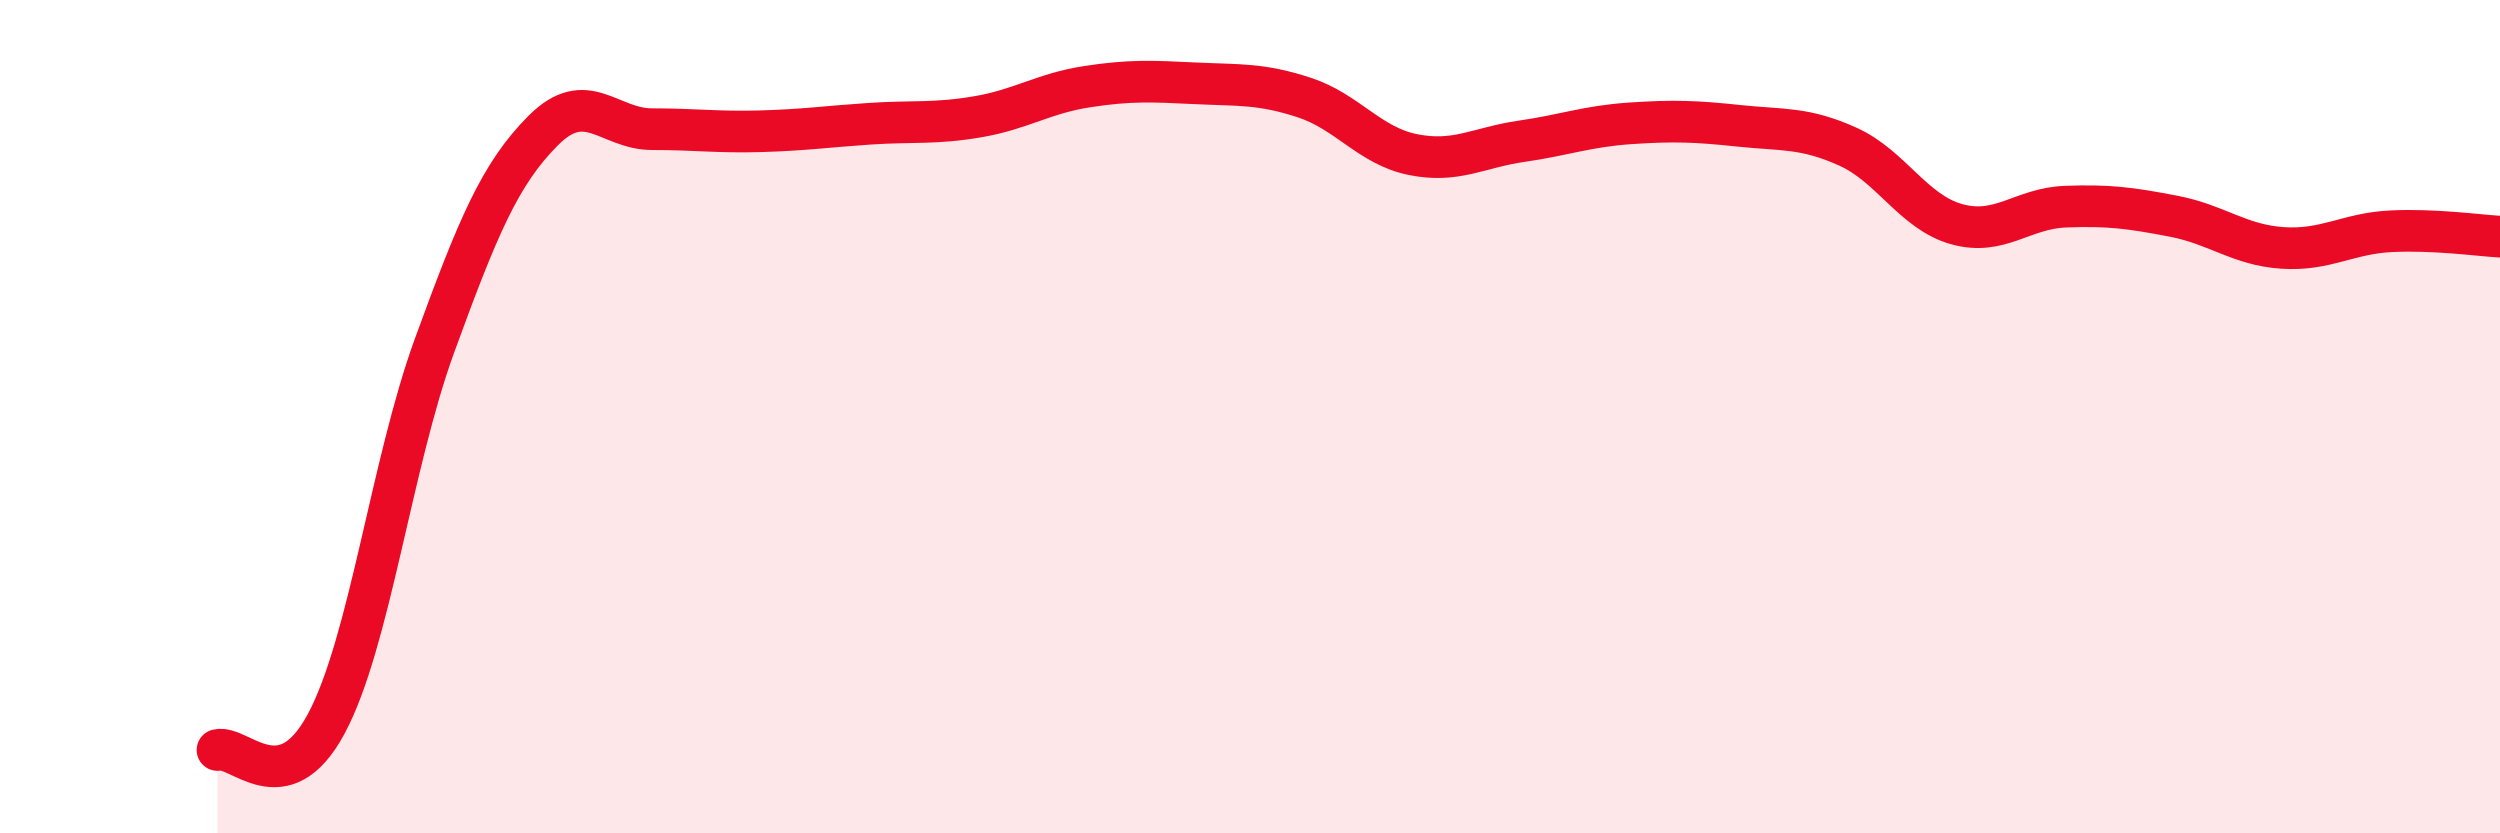 
    <svg width="60" height="20" viewBox="0 0 60 20" xmlns="http://www.w3.org/2000/svg">
      <path
        d="M 5.22,18 C 5.74,17.87 6.79,19.31 7.83,17.37 C 8.87,15.43 9.39,11.14 10.43,8.29 C 11.47,5.44 12,4.17 13.04,3.13 C 14.08,2.09 14.61,3.1 15.65,3.1 C 16.69,3.1 17.22,3.18 18.26,3.15 C 19.3,3.12 19.83,3.04 20.87,2.97 C 21.91,2.9 22.44,2.98 23.48,2.8 C 24.52,2.62 25.05,2.24 26.09,2.08 C 27.13,1.92 27.66,1.95 28.7,2 C 29.74,2.05 30.26,2 31.3,2.34 C 32.34,2.68 32.87,3.5 33.91,3.71 C 34.95,3.92 35.48,3.54 36.52,3.39 C 37.56,3.24 38.09,3.03 39.13,2.96 C 40.17,2.89 40.7,2.91 41.74,3.02 C 42.78,3.13 43.31,3.05 44.35,3.52 C 45.39,3.99 45.92,5.09 46.96,5.38 C 48,5.67 48.53,5 49.57,4.96 C 50.61,4.92 51.13,4.99 52.17,5.19 C 53.21,5.39 53.74,5.88 54.78,5.95 C 55.82,6.02 56.35,5.6 57.39,5.55 C 58.43,5.5 59.48,5.65 60,5.68L60 20L5.22 20Z"
        fill="#EB0A25"
        opacity="0.1"
        stroke-linecap="round"
        stroke-linejoin="round"
      />
      <path
        d="M 5.22,18 C 5.74,17.87 6.79,19.31 7.83,17.37 C 8.87,15.43 9.39,11.14 10.43,8.29 C 11.47,5.44 12,4.17 13.04,3.13 C 14.08,2.09 14.61,3.1 15.65,3.1 C 16.69,3.1 17.22,3.18 18.26,3.15 C 19.3,3.12 19.83,3.04 20.87,2.97 C 21.91,2.9 22.44,2.98 23.48,2.8 C 24.52,2.62 25.05,2.24 26.09,2.08 C 27.13,1.92 27.66,1.95 28.7,2 C 29.74,2.05 30.26,2 31.3,2.34 C 32.34,2.68 32.87,3.5 33.91,3.71 C 34.95,3.92 35.48,3.54 36.52,3.39 C 37.56,3.24 38.09,3.03 39.13,2.96 C 40.17,2.89 40.7,2.91 41.74,3.02 C 42.78,3.13 43.31,3.05 44.35,3.52 C 45.39,3.99 45.92,5.09 46.96,5.38 C 48,5.67 48.53,5 49.57,4.96 C 50.61,4.92 51.13,4.99 52.17,5.19 C 53.21,5.39 53.74,5.88 54.78,5.95 C 55.82,6.02 56.35,5.6 57.39,5.55 C 58.43,5.5 59.48,5.65 60,5.68"
        stroke="#EB0A25"
        stroke-width="1"
        fill="none"
        stroke-linecap="round"
        stroke-linejoin="round"
      />
    </svg>
  